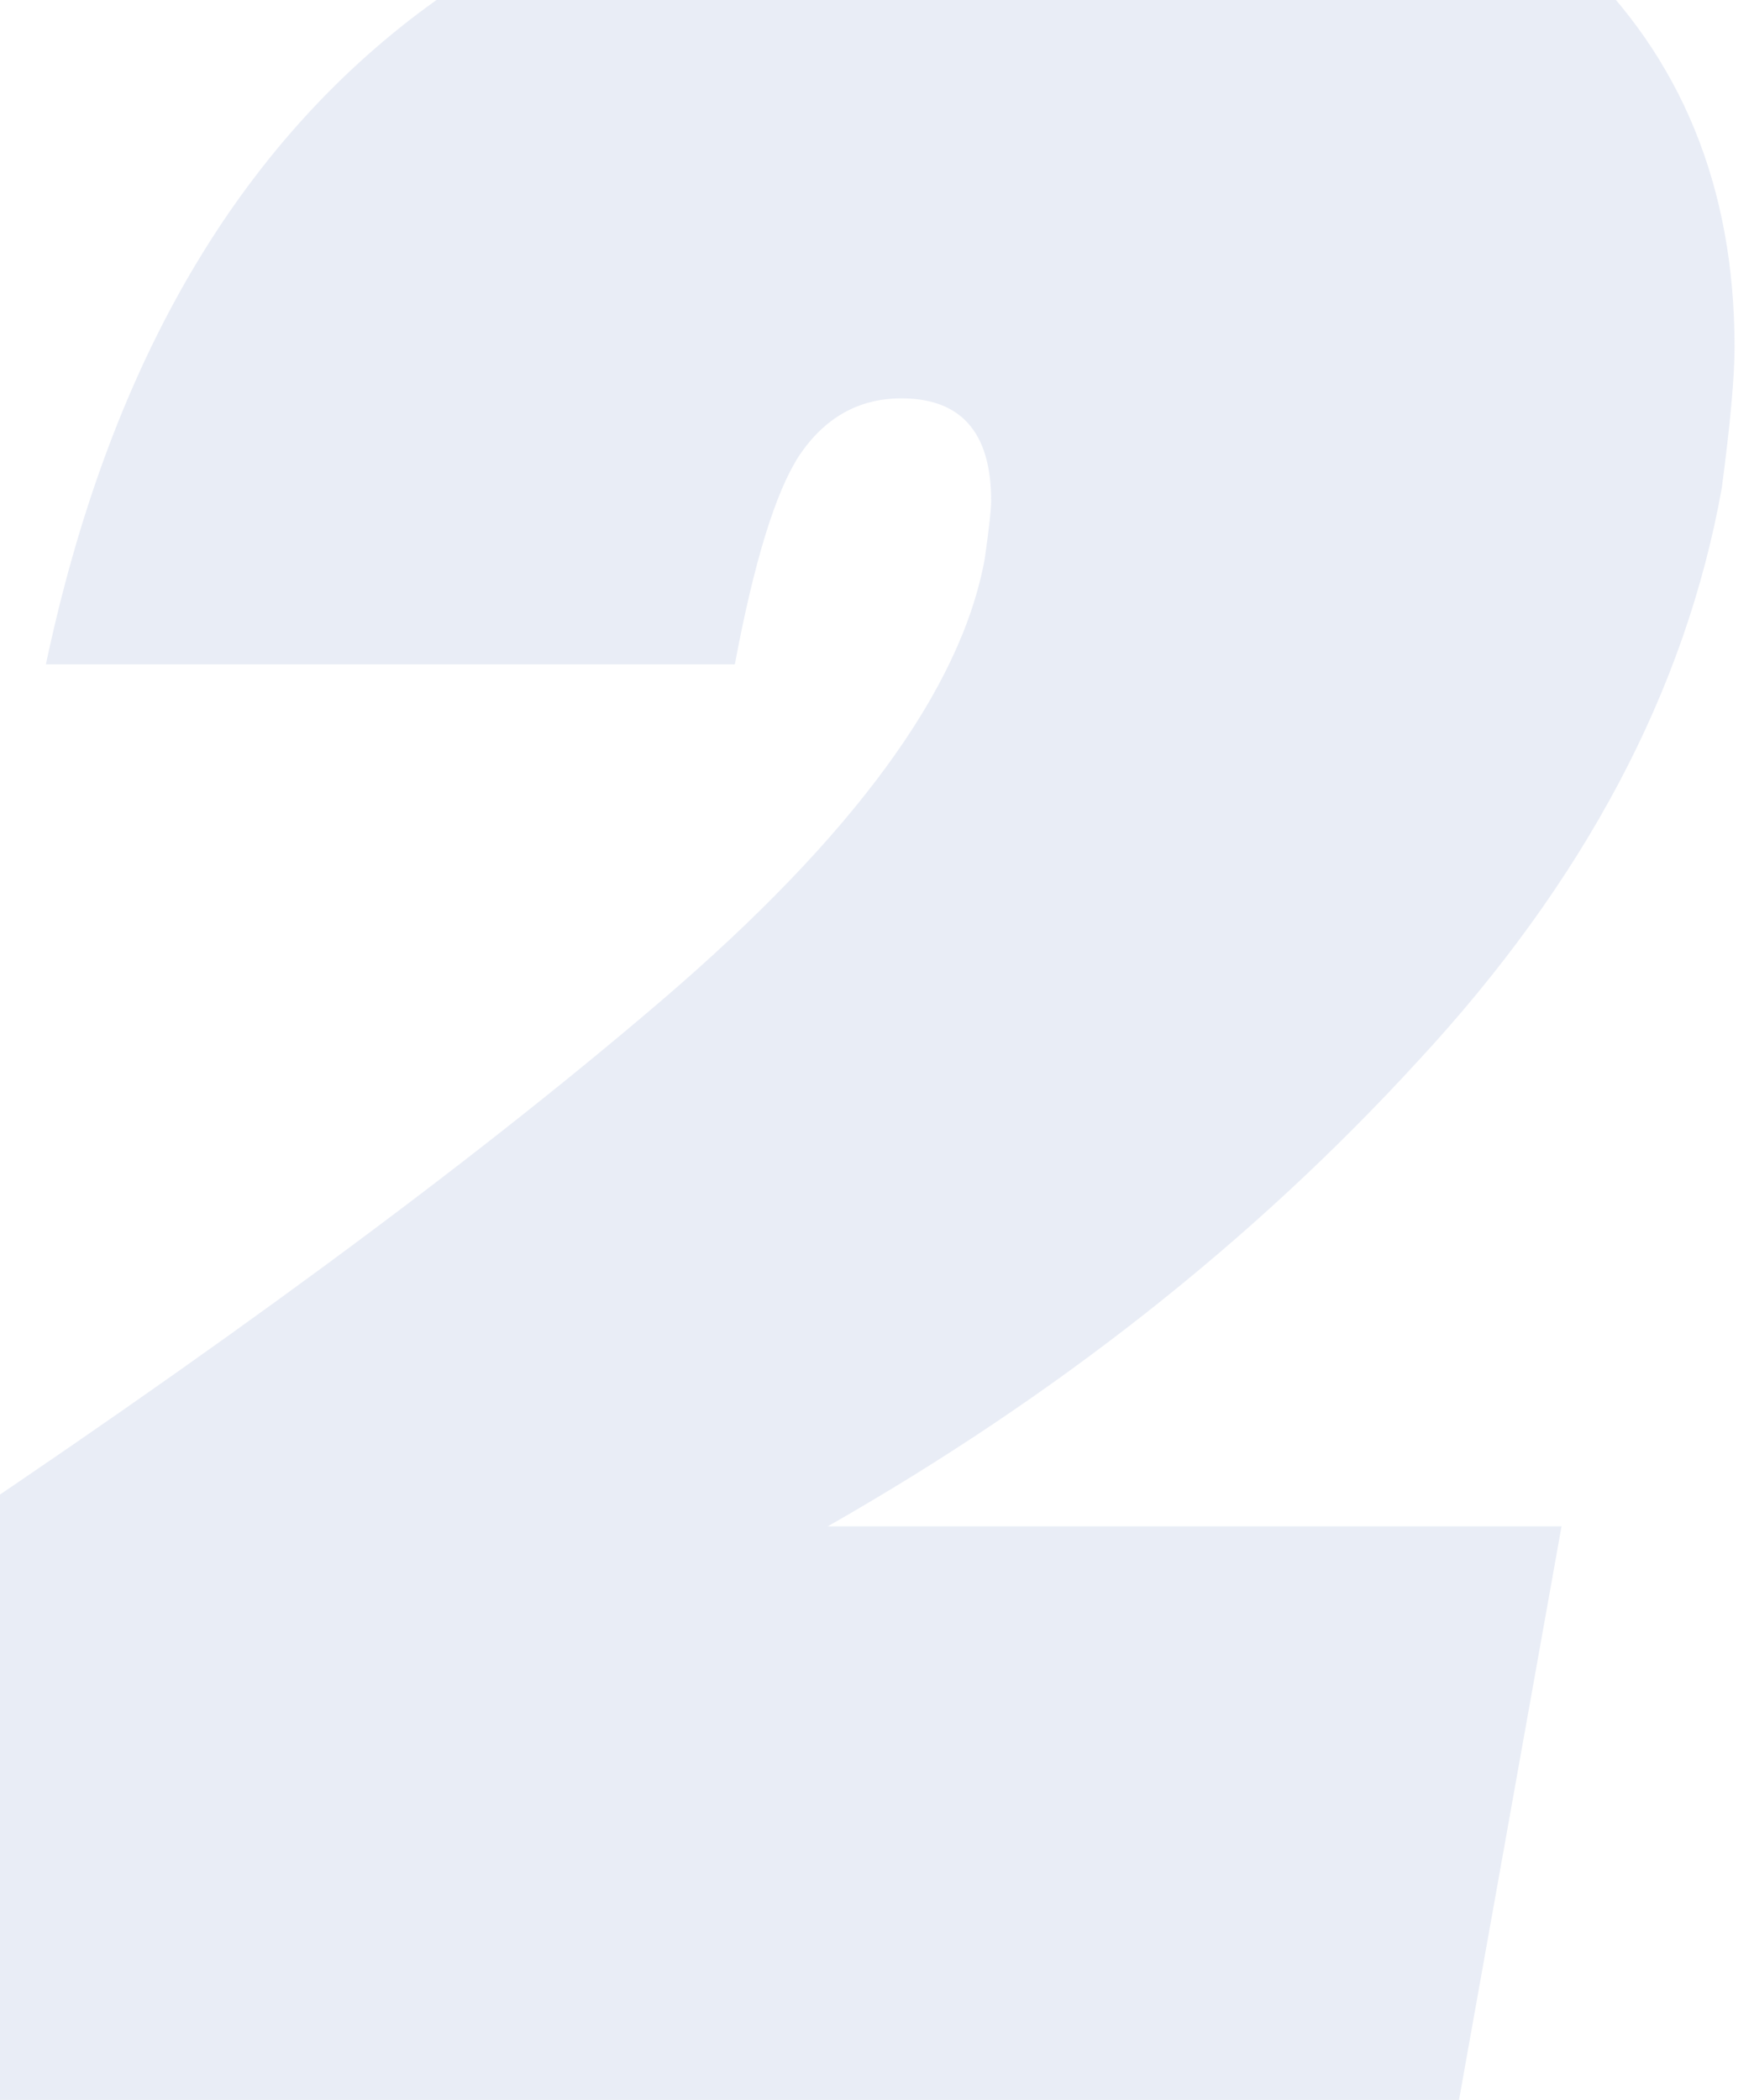 <svg width="71" height="85" viewBox="0 0 71 85" fill="none" xmlns="http://www.w3.org/2000/svg">
<path opacity="0.1" d="M-4.238 63.339C8.646 54.778 18.979 47.169 26.762 40.511C34.544 33.852 38.911 27.886 39.862 22.611C40.035 21.4 40.121 20.622 40.121 20.276C40.121 17.509 38.911 16.125 36.489 16.125C34.76 16.125 33.377 16.904 32.339 18.46C31.388 19.93 30.523 22.741 29.745 26.891H1.858C4.365 15.045 9.381 6.268 16.904 0.561C24.513 -5.146 33.204 -8 42.975 -8C52.487 -8 59.404 -5.925 63.728 -1.774C68.052 2.29 70.213 7.565 70.213 14.05C70.213 15.261 70.04 17.163 69.695 19.757C68.225 27.972 64.117 35.711 57.372 42.975C50.714 50.239 42.759 56.508 33.506 61.782H63.209L59.059 85H-8L-4.238 63.339Z" fill="#204CA2"/>
</svg>
